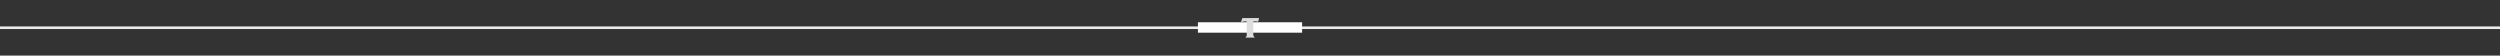<?xml version="1.0" encoding="utf-8"?>
<!-- Generator: Adobe Illustrator 21.1.0, SVG Export Plug-In . SVG Version: 6.00 Build 0)  -->
<svg version="1.1" id="Capa_1" xmlns="http://www.w3.org/2000/svg" xmlns:xlink="http://www.w3.org/1999/xlink" x="0px" y="0px"
	 viewBox="0 0 1920 42.7" style="enable-background:new 0 0 1920 42.7;" xml:space="preserve">
<rect x="0" y="0" width="1920" height="42.7" fill="#333333" stroke="none"/>
<style type="text/css">
	.st0{fill:none;stroke:#EAEAEA;stroke-width:2;stroke-miterlimit:10;}
	.st1{fill:#FFFFFF;}
	.st2{fill:#DDDDDD;}
</style>
<g>
	<line class="st0" x1="0" y1="21.3" x2="1920" y2="21.3"/>
</g>
<rect x="920" y="17.1" class="st1" width="80" height="8"/>
<path class="st2" d="M954.1,13.9l-1.1,3.4l0.2-0.1c1-0.6,1.8-0.8,3-0.8c0.5,0,0.9,0,1.3,0.1v9.1c0,1.2,0.2,2.5-1.1,3.2v0.1h7.3v-0.1
	c-1.2-0.9-1.2-1.9-1.2-3.2v-9.1c0.5-0.1,0.9-0.1,1.4-0.1c1,0,1.4,0,2.3,0.4l0.8-2.9L954.1,13.9z"/>
</svg>
